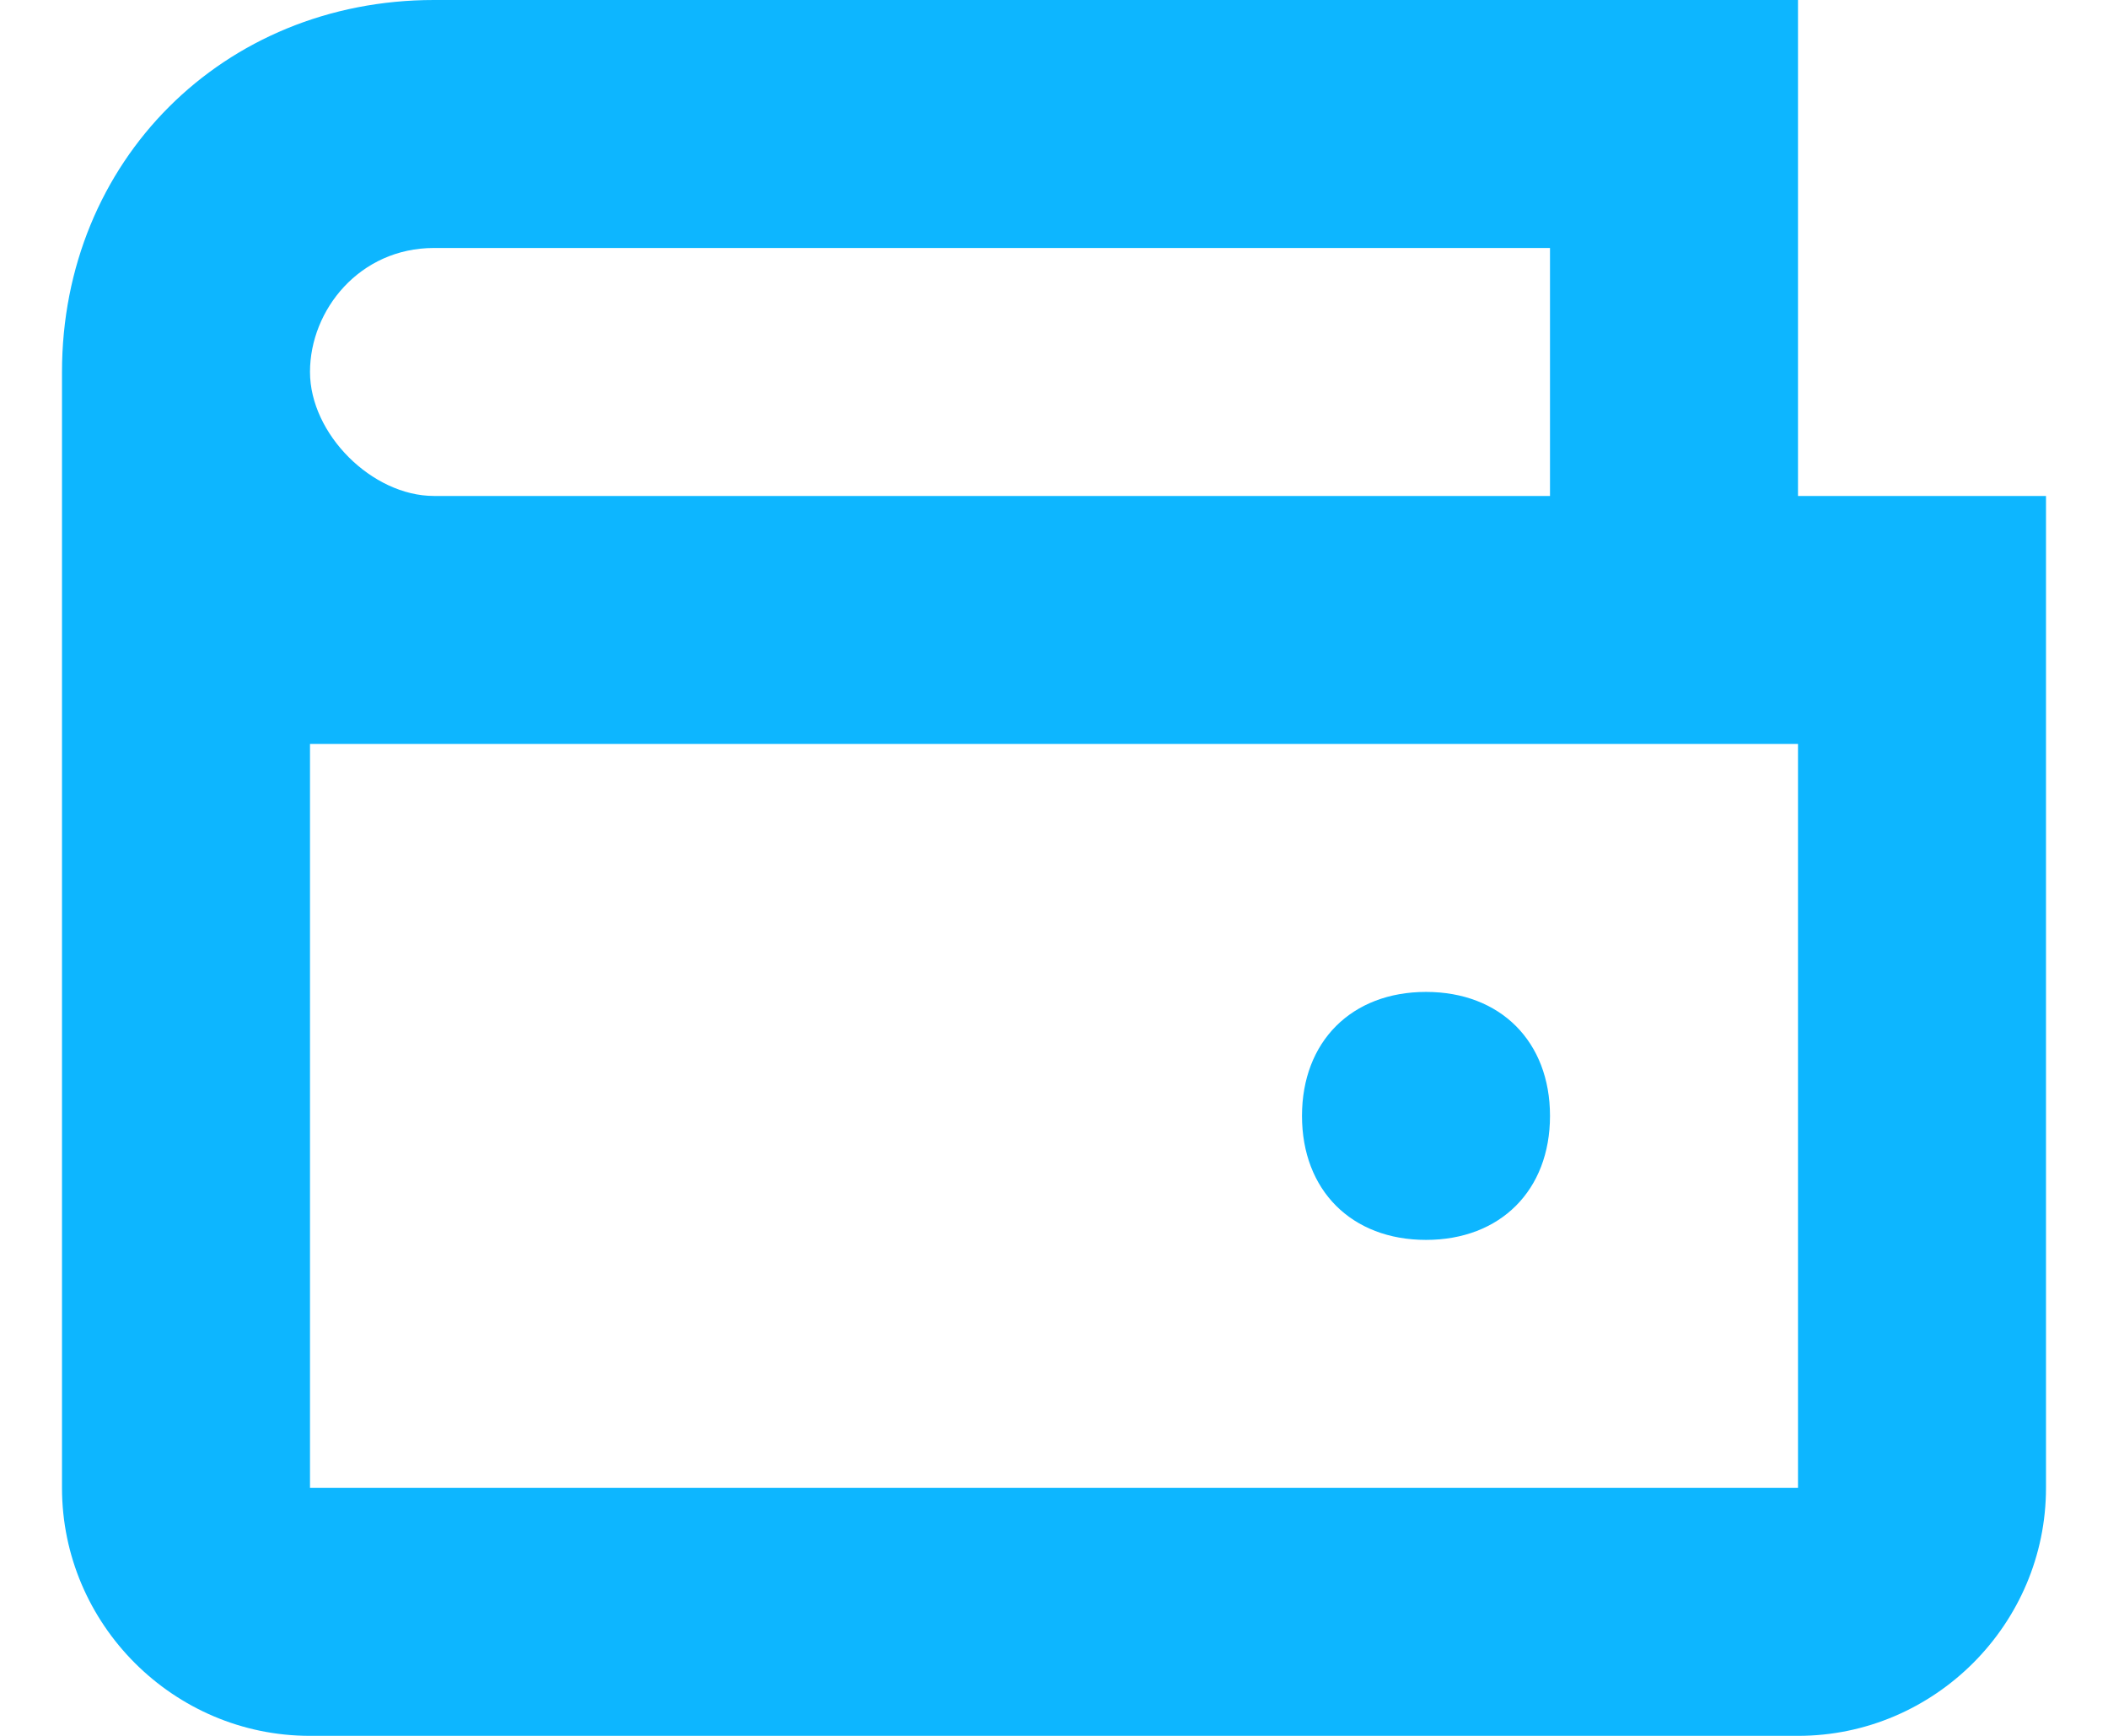 <svg width="17" height="14" fill="none" xmlns="http://www.w3.org/2000/svg"><path fill-rule="evenodd" clip-rule="evenodd" d="M14.5 4V0h-11c-1.7 0-3 1.3-3 3v9c0 1.1.9 2 2 2h12c1.1 0 2-.9 2-2V4h-2zm-11-2h9v2h-9c-.5 0-1-.5-1-1s.4-1 1-1zm11 10h-12V6h12v6zm-3-2c.6 0 1-.4 1-1s-.4-1-1-1-1 .4-1 1 .4 1 1 1z" fill="#0DB6FF"/></svg>